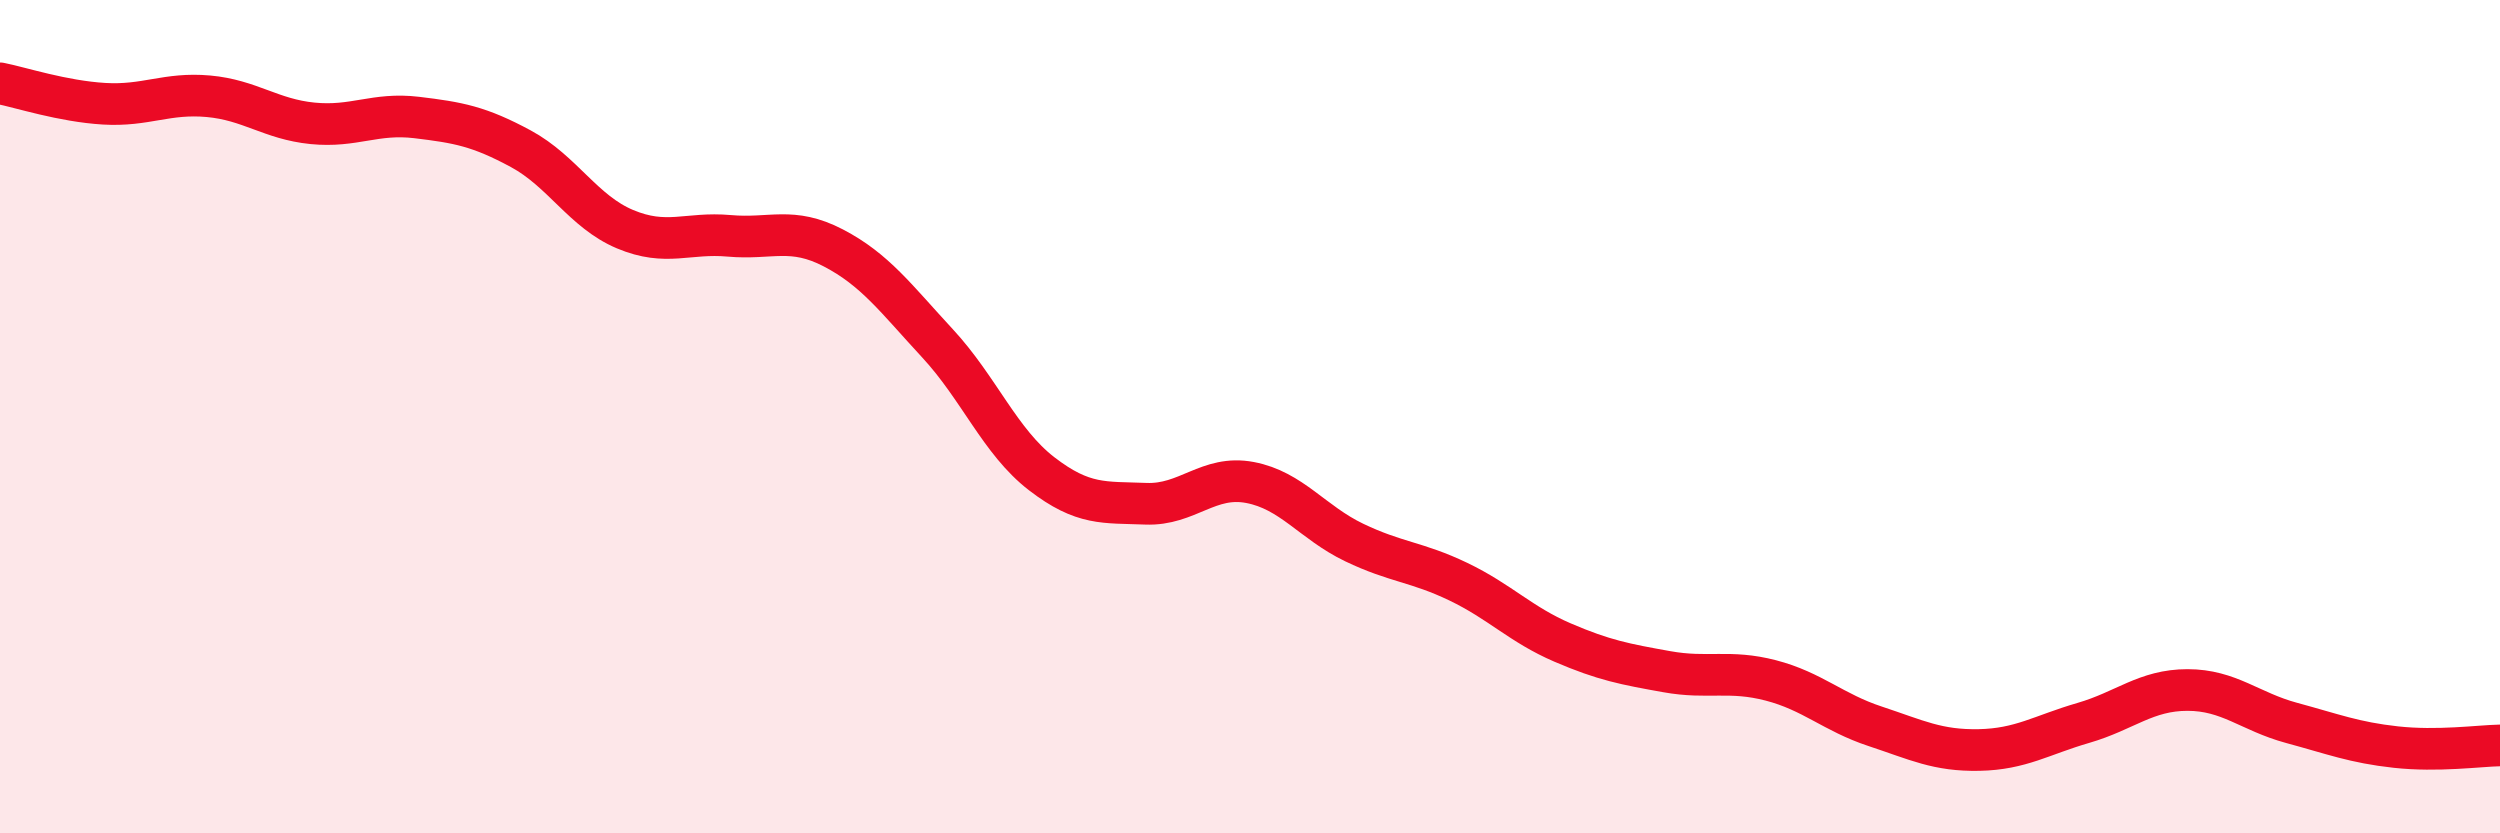 
    <svg width="60" height="20" viewBox="0 0 60 20" xmlns="http://www.w3.org/2000/svg">
      <path
        d="M 0,2 C 0.5,2.1 1.5,2.43 2.5,2.49 C 3.5,2.55 4,2.22 5,2.31 C 6,2.4 6.5,2.86 7.5,2.96 C 8.5,3.06 9,2.7 10,2.82 C 11,2.94 11.5,3.03 12.5,3.57 C 13.5,4.11 14,5.08 15,5.5 C 16,5.92 16.5,5.57 17.5,5.66 C 18.5,5.75 19,5.43 20,5.95 C 21,6.47 21.5,7.16 22.5,8.24 C 23.5,9.32 24,10.6 25,11.37 C 26,12.14 26.5,12.05 27.5,12.09 C 28.5,12.13 29,11.39 30,11.58 C 31,11.77 31.5,12.54 32.5,13.02 C 33.5,13.5 34,13.48 35,13.96 C 36,14.44 36.5,14.99 37.5,15.42 C 38.5,15.85 39,15.94 40,16.12 C 41,16.3 41.5,16.07 42.5,16.33 C 43.5,16.59 44,17.1 45,17.43 C 46,17.76 46.5,18.02 47.5,18 C 48.5,17.98 49,17.64 50,17.35 C 51,17.06 51.5,16.56 52.5,16.56 C 53.5,16.56 54,17.08 55,17.35 C 56,17.62 56.5,17.82 57.5,17.93 C 58.5,18.04 59.5,17.9 60,17.89L60 20L0 20Z"
        fill="#EB0A25"
        opacity="0.1"
        stroke-linecap="round"
        stroke-linejoin="round"
      />
      <path
        d="M 0,2 C 0.5,2.1 1.5,2.43 2.5,2.49 C 3.5,2.55 4,2.22 5,2.31 C 6,2.4 6.5,2.86 7.5,2.96 C 8.5,3.06 9,2.7 10,2.82 C 11,2.94 11.5,3.03 12.5,3.57 C 13.5,4.11 14,5.08 15,5.5 C 16,5.92 16.5,5.57 17.5,5.66 C 18.5,5.75 19,5.43 20,5.95 C 21,6.47 21.5,7.16 22.5,8.24 C 23.5,9.32 24,10.6 25,11.37 C 26,12.14 26.5,12.05 27.5,12.09 C 28.5,12.13 29,11.39 30,11.58 C 31,11.77 31.5,12.54 32.5,13.02 C 33.5,13.5 34,13.48 35,13.96 C 36,14.44 36.5,14.99 37.5,15.42 C 38.5,15.85 39,15.94 40,16.12 C 41,16.3 41.5,16.07 42.5,16.33 C 43.5,16.59 44,17.1 45,17.43 C 46,17.76 46.5,18.02 47.5,18 C 48.5,17.98 49,17.64 50,17.35 C 51,17.06 51.5,16.56 52.5,16.56 C 53.5,16.56 54,17.08 55,17.35 C 56,17.62 56.5,17.82 57.5,17.93 C 58.5,18.04 59.5,17.9 60,17.89"
        stroke="#EB0A25"
        stroke-width="1"
        fill="none"
        stroke-linecap="round"
        stroke-linejoin="round"
      />
    </svg>
  